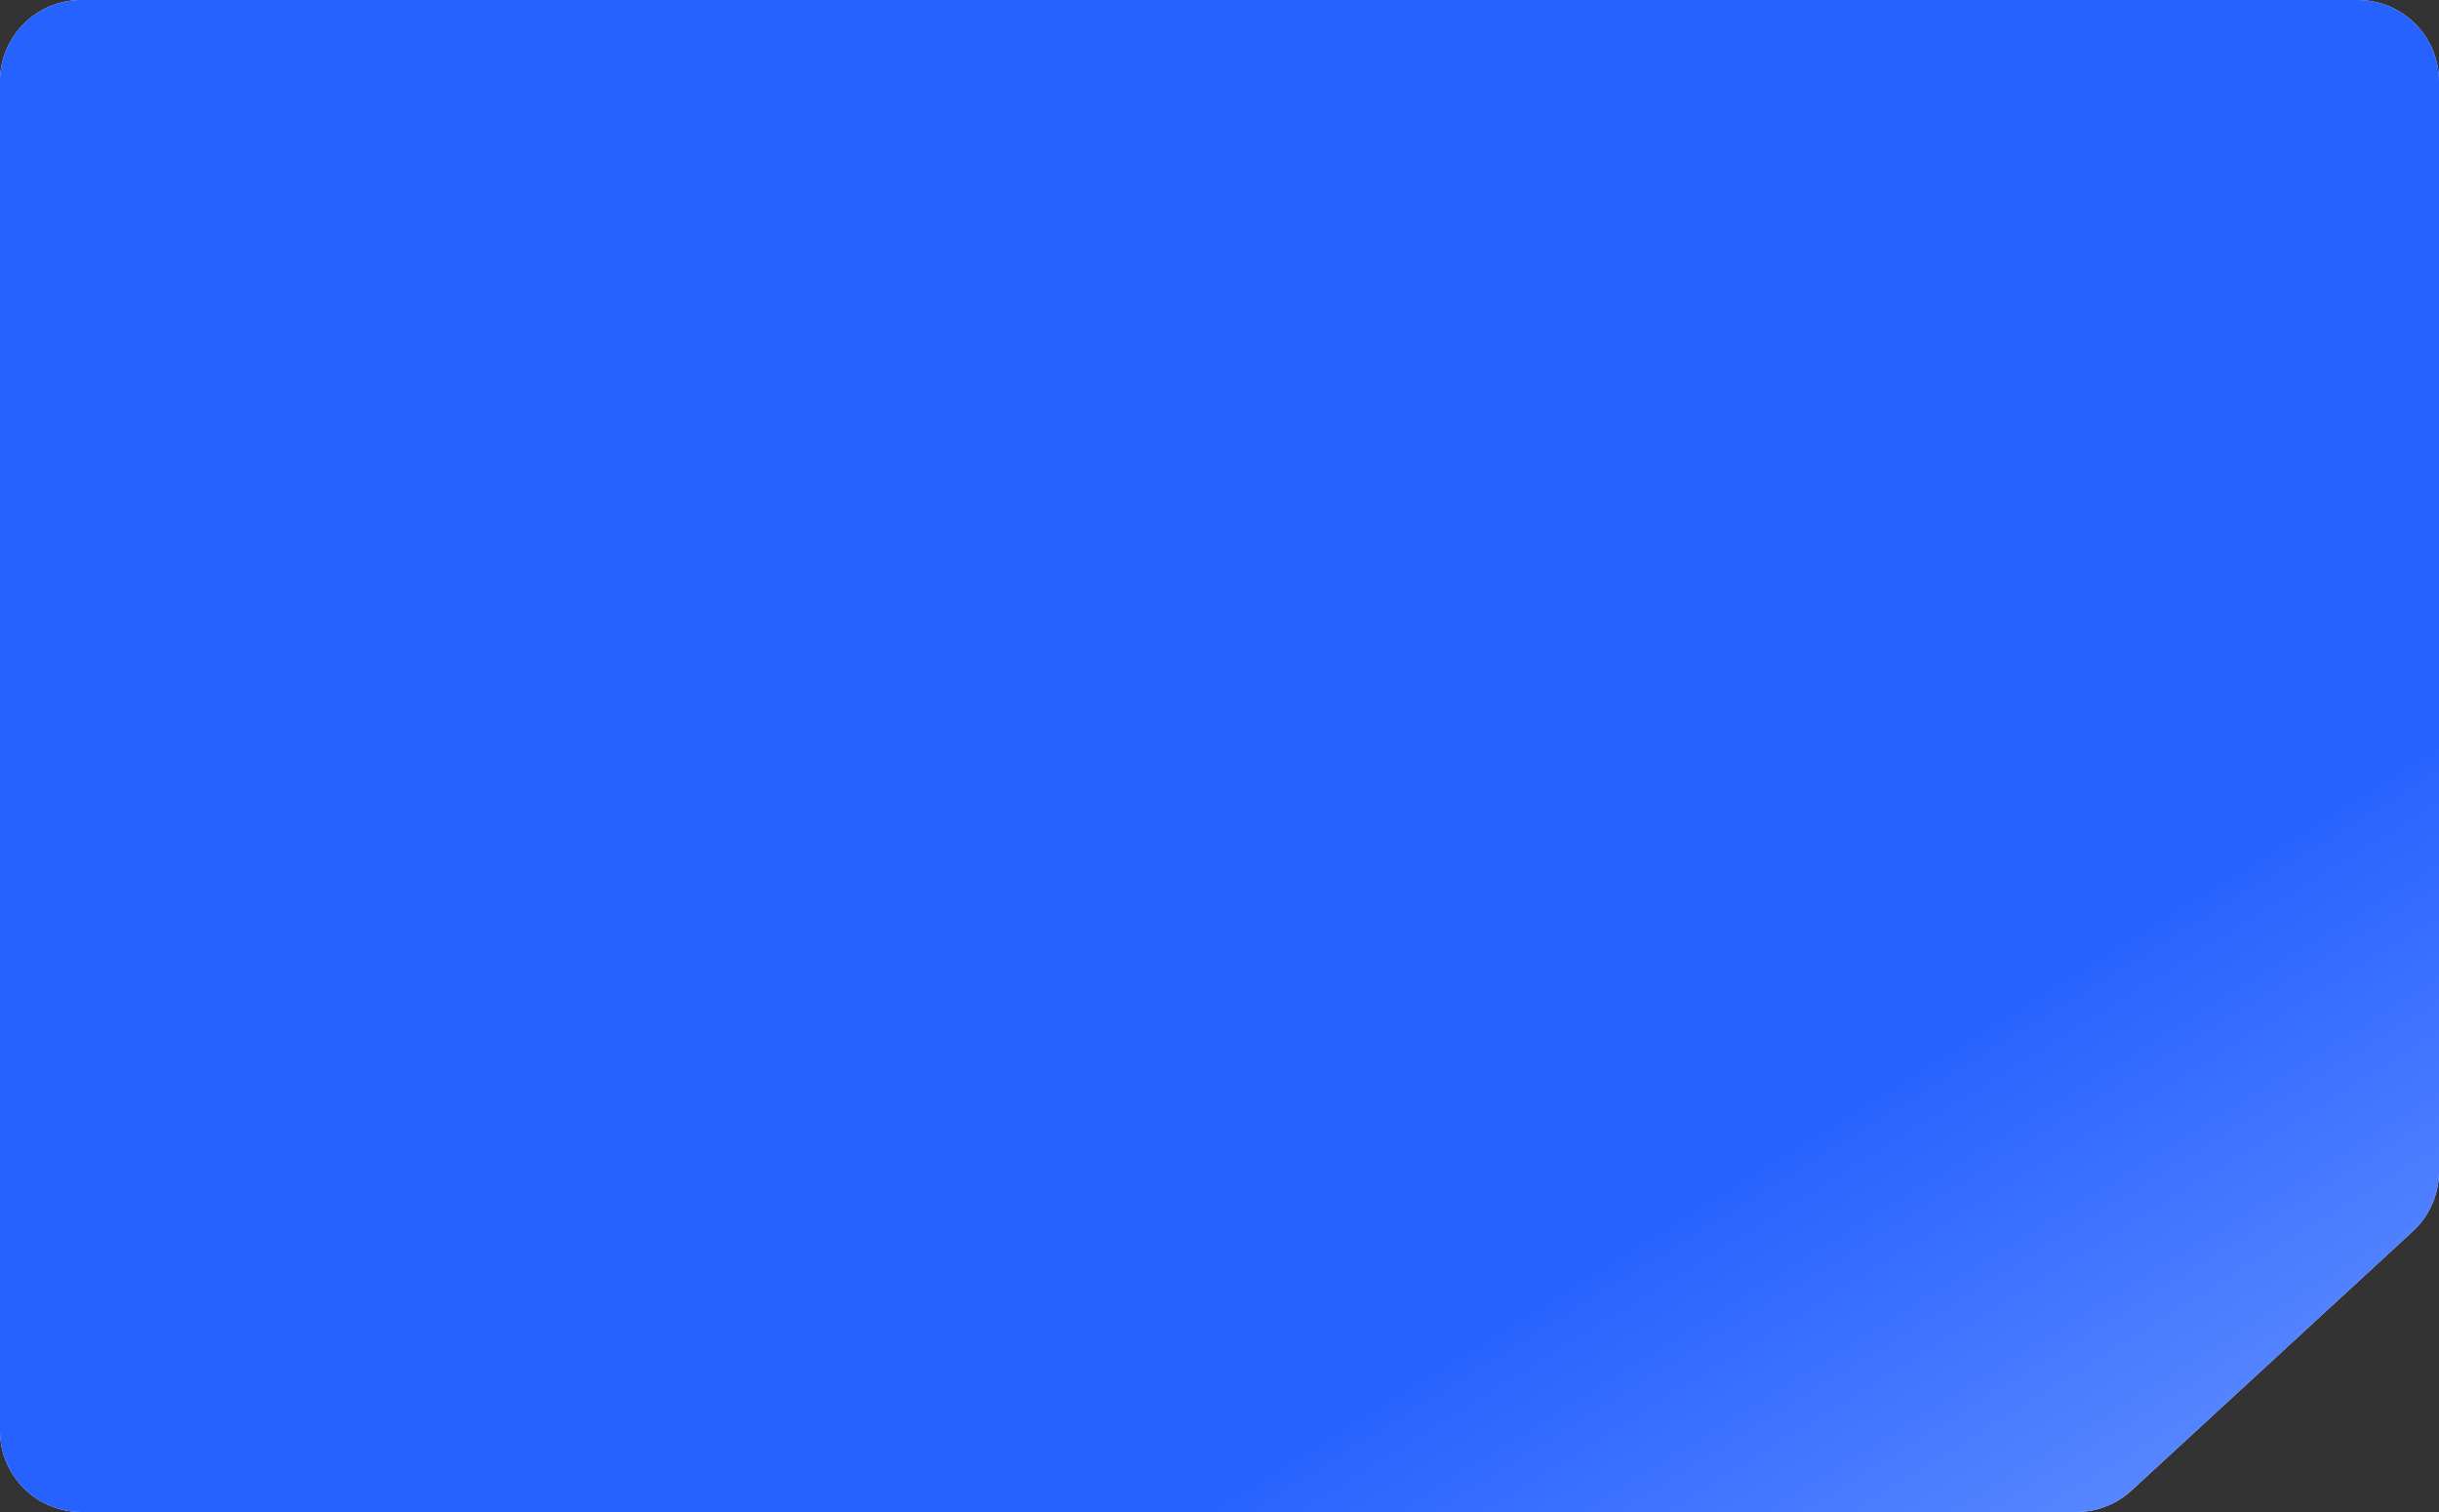<?xml version="1.0" encoding="UTF-8"?> <svg xmlns="http://www.w3.org/2000/svg" width="300" height="186" viewBox="0 0 300 186" fill="none"><rect x="0" y="0" width="300" height="186" fill="#333333" stroke="none"/><path d="M290 0H10C4.477 0 0 4.477 0 10V176C0 181.523 4.477 186 10 186H255.395C257.906 186 260.325 185.056 262.171 183.354L296.776 151.47C298.831 149.577 300 146.91 300 144.116V10C300 4.477 295.523 0 290 0Z" fill="#E9EFFF"></path><path d="M290 0H10C4.477 0 0 4.477 0 10V176C0 181.523 4.477 186 10 186H255.395C257.906 186 260.325 185.056 262.171 183.354L296.776 151.47C298.831 149.577 300 146.91 300 144.116V10C300 4.477 295.523 0 290 0Z" fill="url(#paint0_linear_192_1110)"></path><defs><linearGradient id="paint0_linear_192_1110" x1="255.054" y1="117.393" x2="390.938" y2="335.667" gradientUnits="userSpaceOnUse"><stop stop-color="#2662FF"></stop><stop offset="1" stop-color="#F5F8FF"></stop></linearGradient></defs></svg> 